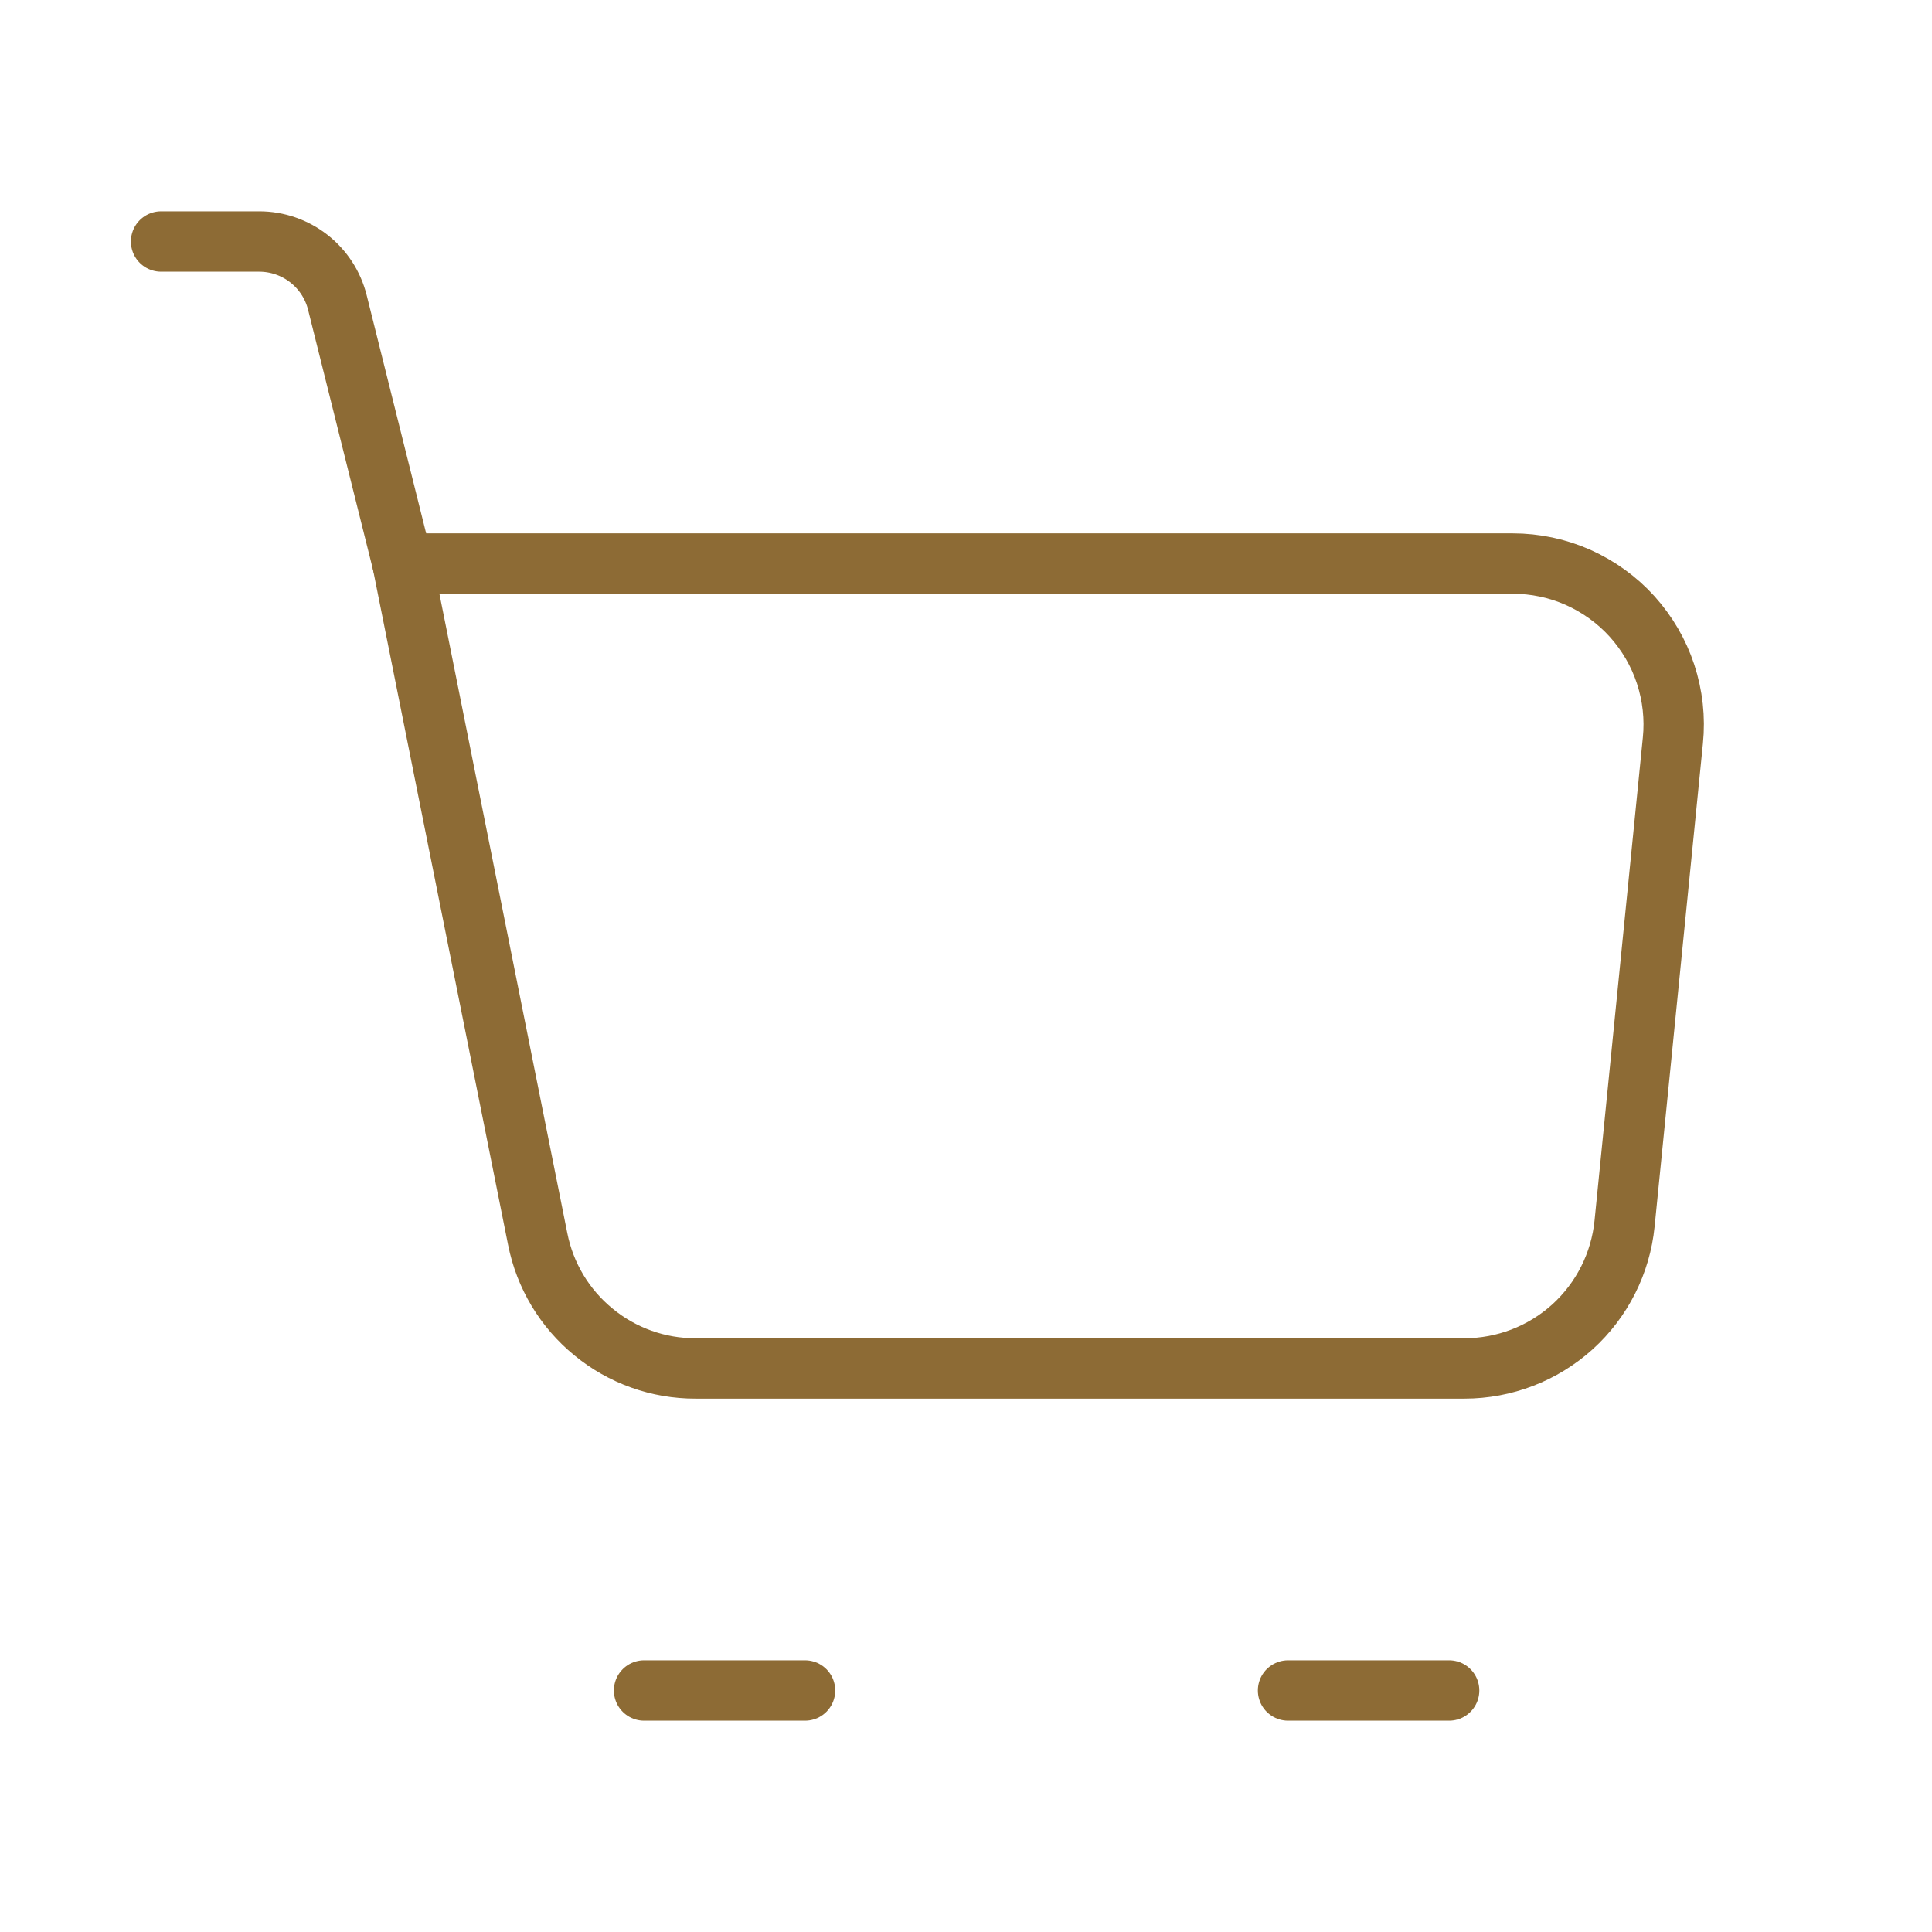 <?xml version="1.0" encoding="UTF-8"?> <svg xmlns="http://www.w3.org/2000/svg" width="16" height="16" viewBox="0 0 16 16" fill="none"><path d="M3.334 4.667H12.527C12.714 4.667 12.898 4.706 13.068 4.781C13.238 4.857 13.391 4.967 13.516 5.105C13.641 5.244 13.736 5.406 13.794 5.583C13.852 5.76 13.873 5.947 13.854 6.133L13.454 10.133C13.421 10.462 13.267 10.767 13.022 10.989C12.777 11.21 12.458 11.333 12.127 11.333H5.761C5.452 11.334 5.153 11.227 4.915 11.031C4.676 10.836 4.513 10.564 4.453 10.261L3.334 4.667Z" stroke="#8D6B35" stroke-width="0.5" stroke-linejoin="round"></path><path d="M3.334 4.667L2.794 2.505C2.758 2.361 2.675 2.233 2.557 2.141C2.44 2.05 2.296 2 2.147 2H1.334M5.334 14H6.667M10.667 14H12.001" stroke="#8D6B35" stroke-width="0.5" stroke-linecap="round" stroke-linejoin="round"></path></svg> 